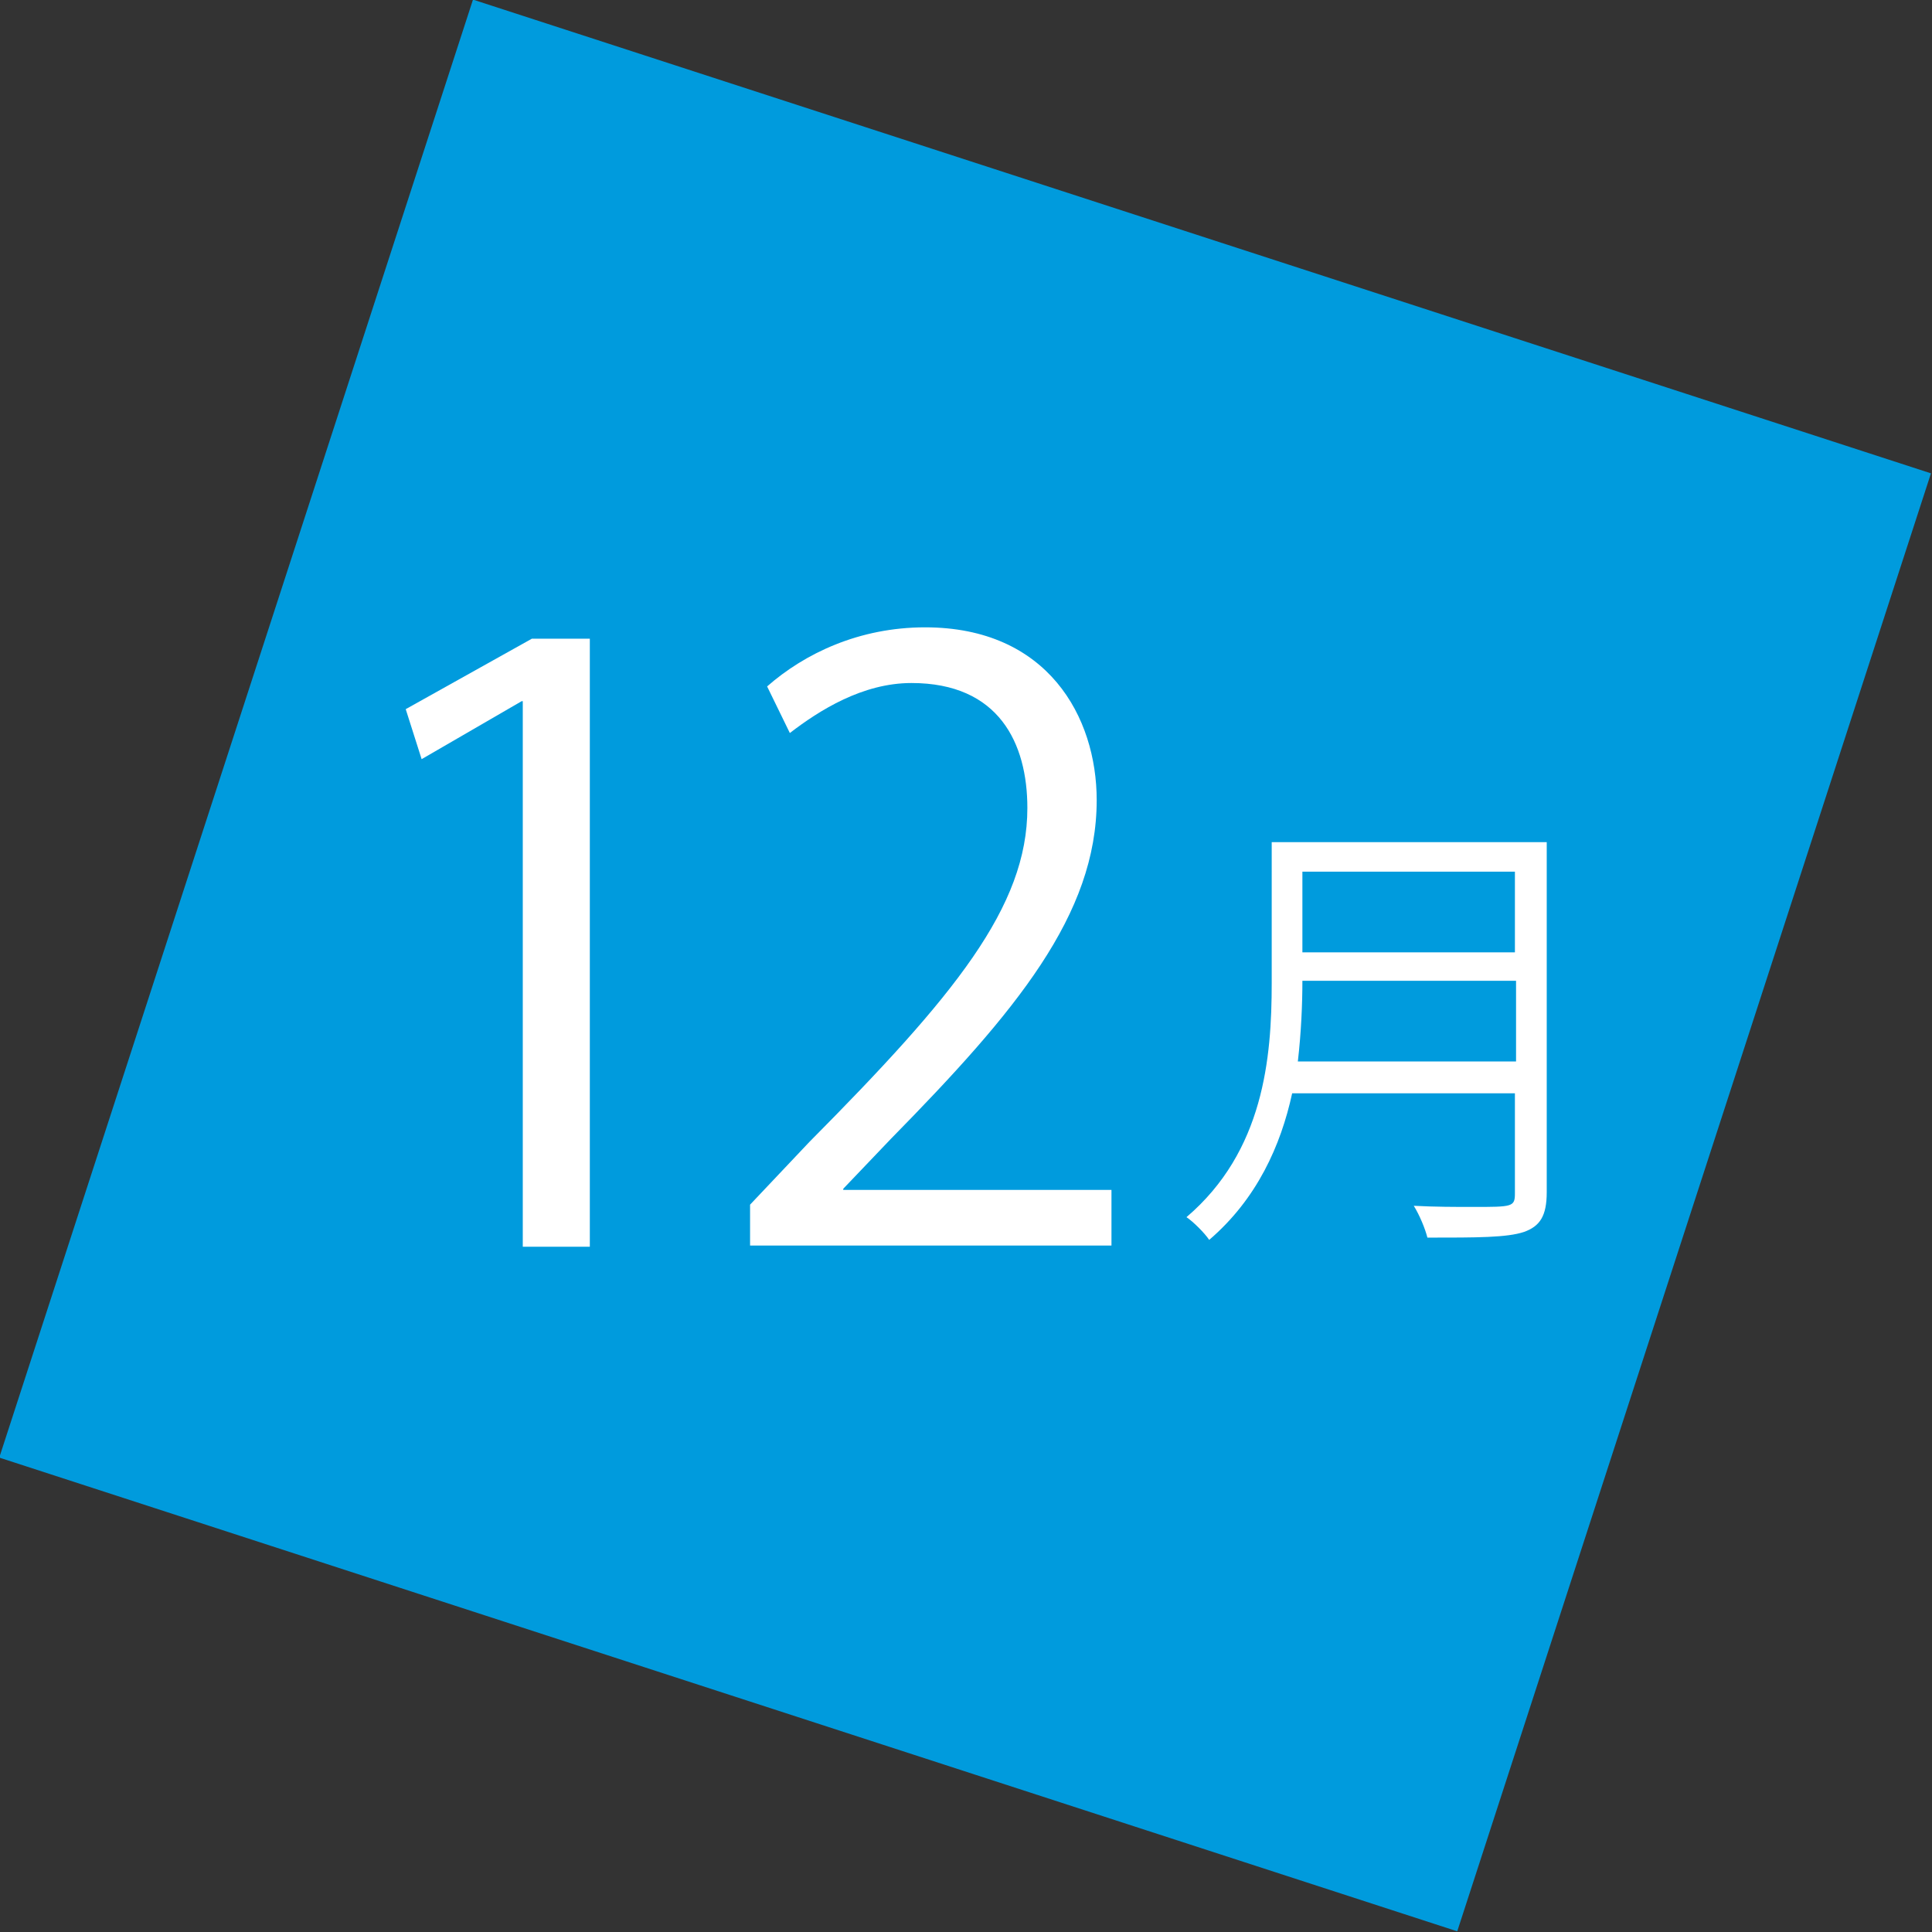 <?xml version="1.0" encoding="utf-8"?>
<!-- Generator: Adobe Illustrator 24.1.1, SVG Export Plug-In . SVG Version: 6.00 Build 0)  -->
<svg version="1.1" id="レイヤー_1" xmlns="http://www.w3.org/2000/svg" xmlns:xlink="http://www.w3.org/1999/xlink" x="0px"
	 y="0px" viewBox="0 0 170 170" style="enable-background:new 0 0 170 170;" xml:space="preserve">
<rect x="0" y="0" width="170" height="170" fill="#333333" stroke="none"/>
<style type="text/css">
	.st0{fill:#009BDD;}
	.st1{fill:#FFFFFF;}
</style>
<g>
	
		<rect x="17.5" y="17.5" transform="matrix(0.951 0.309 -0.309 0.951 30.384 -22.084)" class="st0" width="134.9" height="134.9"/>
	<path class="st1" d="M46,109.6V61.7h-0.1l-8.8,5.1l-1.4-4.4l11.1-6.2h5.1v53.5H46z"/>
	<path class="st1" d="M97.7,109.6H66V106l5.2-5.5C84,87.6,90.4,79.8,90.4,71.1c0-5.7-2.5-11-10.2-11c-4.3,0-8.1,2.4-10.7,4.4l-2-4.1
		c3.3-2.9,8.1-5.2,13.9-5.2c10.8,0,15.1,7.9,15.1,15.2c0,10.1-7.1,18.6-18.1,29.8l-4.2,4.4v0.1h23.6V109.6z"/>
	<path class="st1" d="M136.1,74.1v30.8c0,2.1-0.6,3-2,3.5c-1.5,0.5-4.1,0.5-8.5,0.5c-0.2-0.8-0.7-2-1.2-2.8c1.9,0.1,3.7,0.1,5.2,0.1
		c3.5,0,3.7,0,3.7-1.2v-8.8h-19.6c-1,4.6-3.1,9.3-7.3,12.9c-0.4-0.6-1.4-1.6-2-2c6.8-5.8,7.5-14,7.5-20.6V74.1H136.1z M114.6,86.3
		c0,2-0.1,4.5-0.4,7.1h19.2v-7.1H114.6z M133.3,76.7h-18.7v7.1h18.7V76.7z"/>
</g>
</svg>
